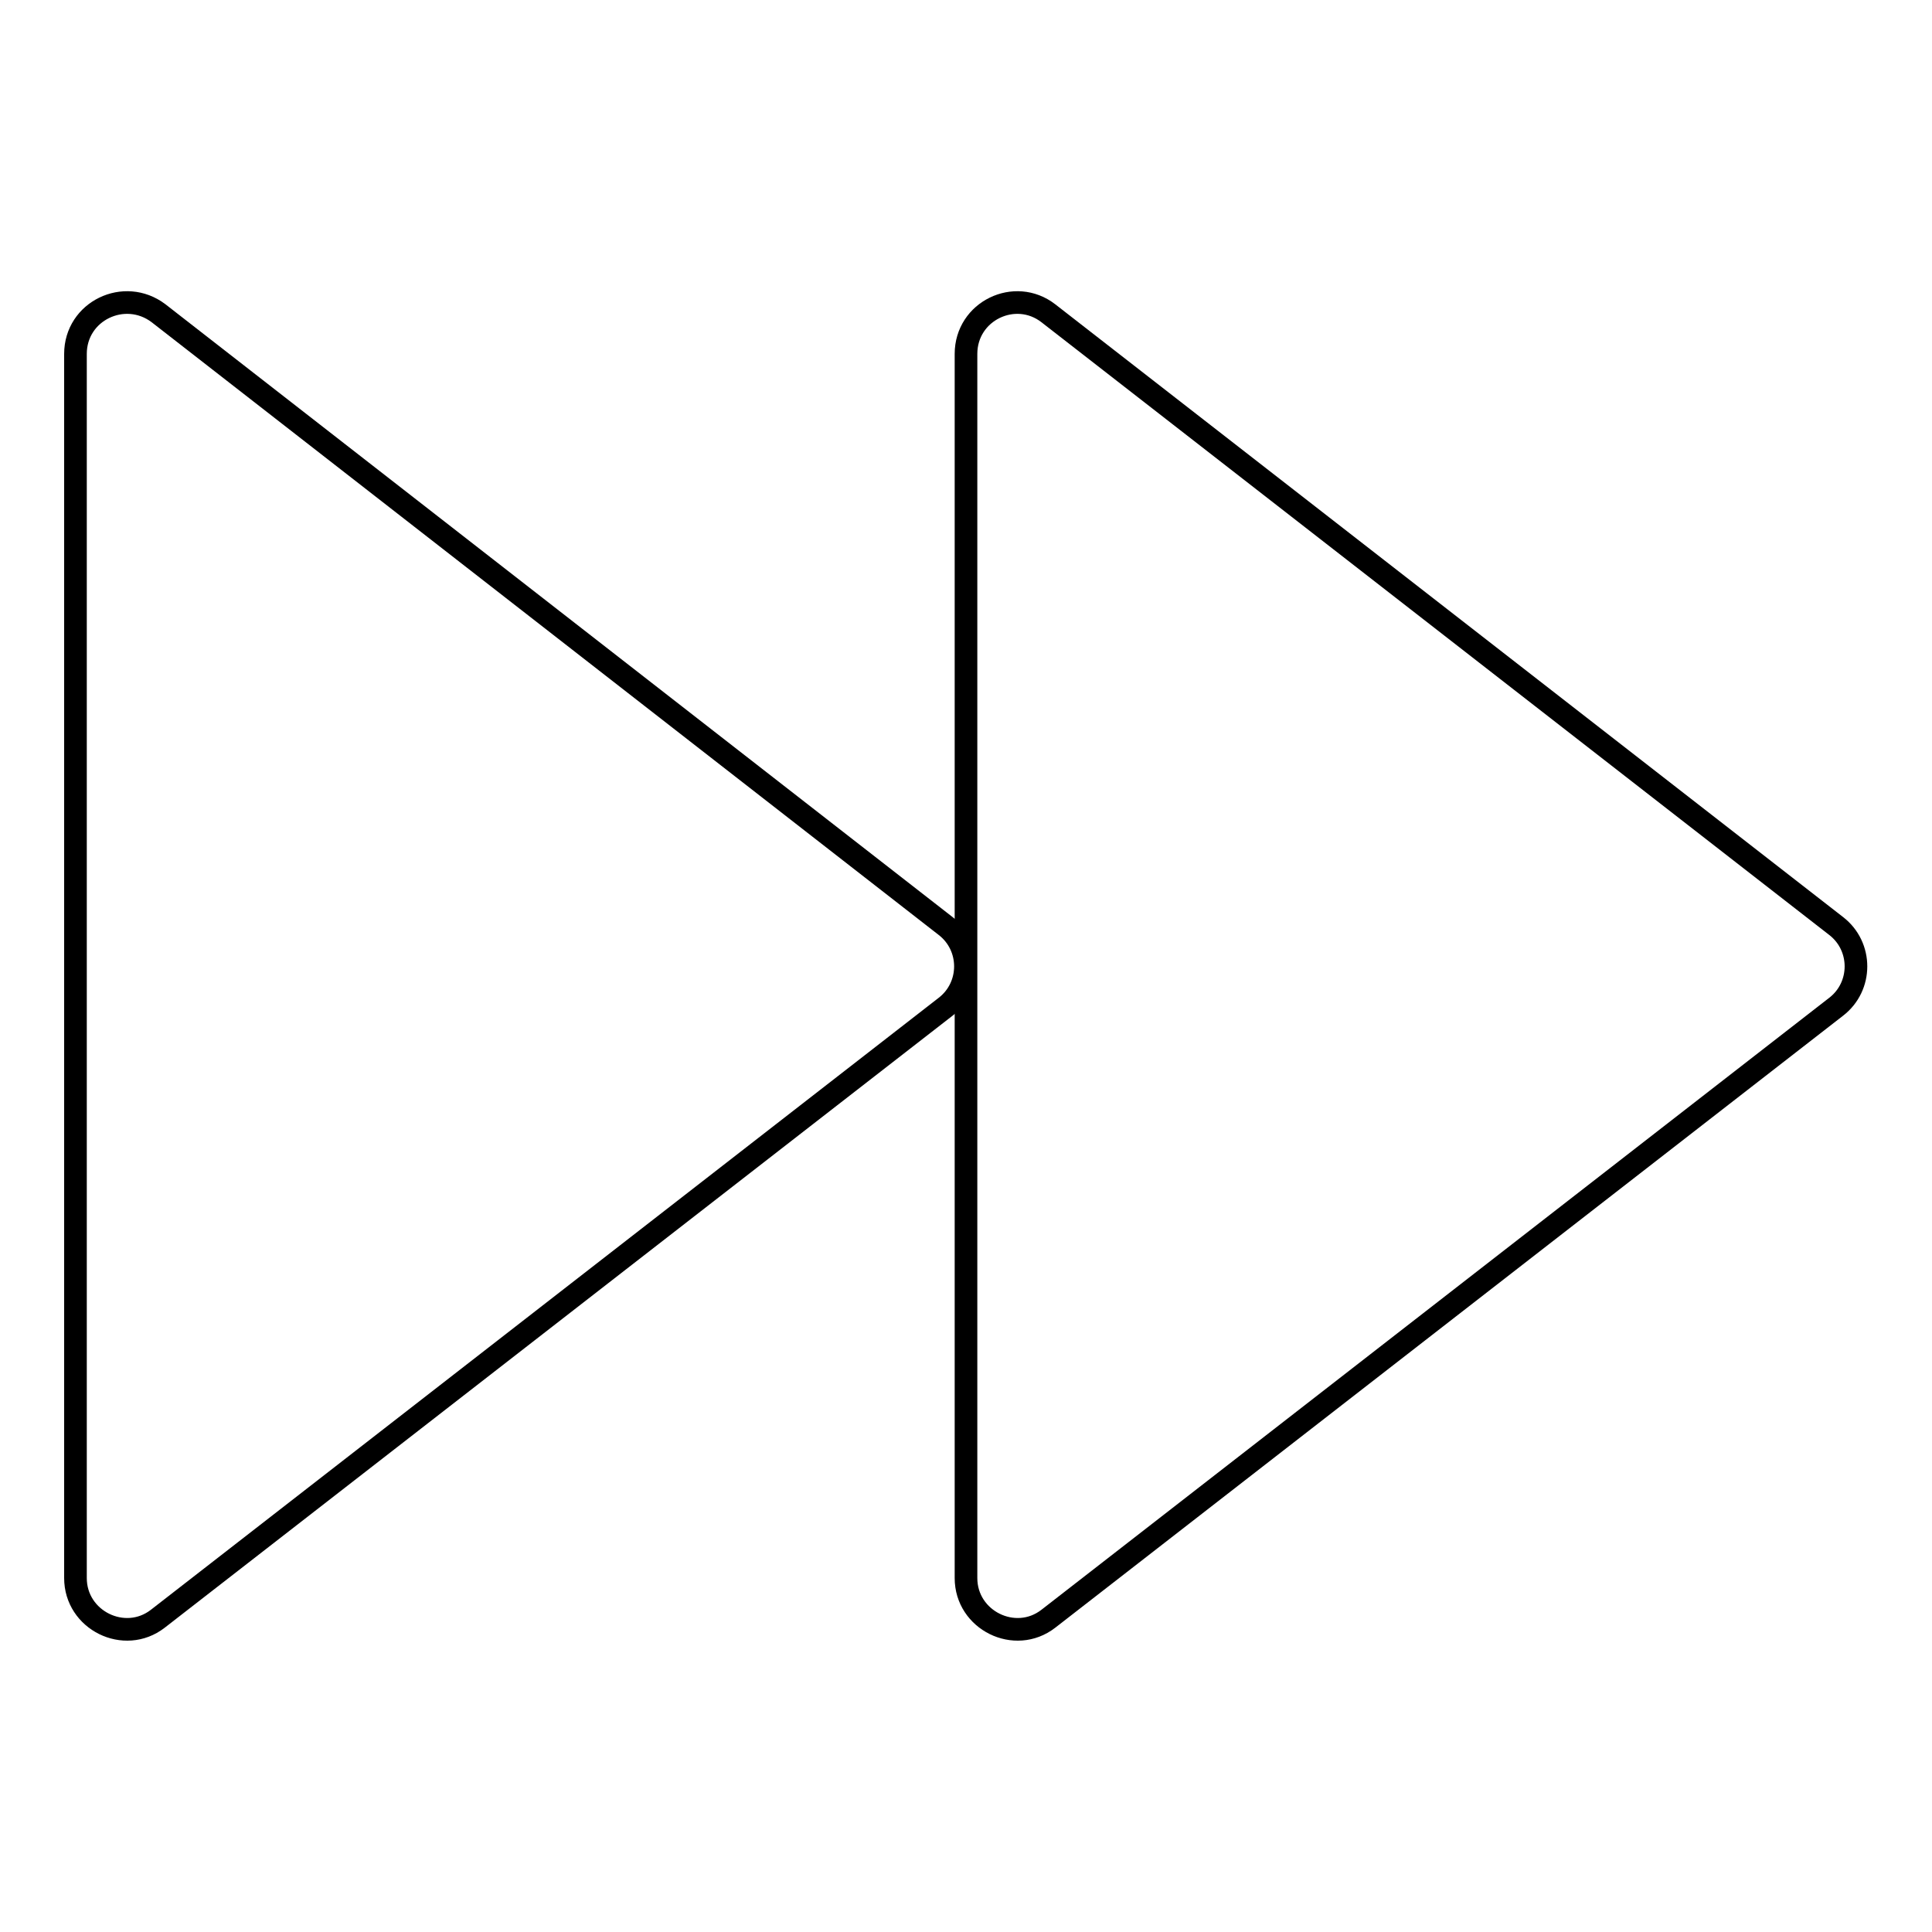 <?xml version="1.0" encoding="utf-8"?>
<!-- Svg Vector Icons : http://www.onlinewebfonts.com/icon -->
<!DOCTYPE svg PUBLIC "-//W3C//DTD SVG 1.1//EN" "http://www.w3.org/Graphics/SVG/1.1/DTD/svg11.dtd">
<svg version="1.1" xmlns="http://www.w3.org/2000/svg" xmlns:xlink="http://www.w3.org/1999/xlink" x="0px" y="0px" viewBox="0 0 256 256" enable-background="new 0 0 256 256" xml:space="preserve">
<g><g><path stroke-width="3" fill-opacity="0" stroke="#000000"  d="M128,46.9v162.2c0,5.6,6.5,8.8,10.9,5.4l104.4-81.1c3.5-2.7,3.5-8,0-10.7L138.9,41.5C134.5,38.1,128,41.2,128,46.9z"/><path stroke-width="3" fill-opacity="0" stroke="#000000"  d="M10,46.9v162.2c0,5.6,6.5,8.8,10.9,5.4l104.4-81.1c3.5-2.7,3.5-8,0-10.7L21,41.5C16.5,38.1,10,41.2,10,46.9z"/></g></g>
</svg>